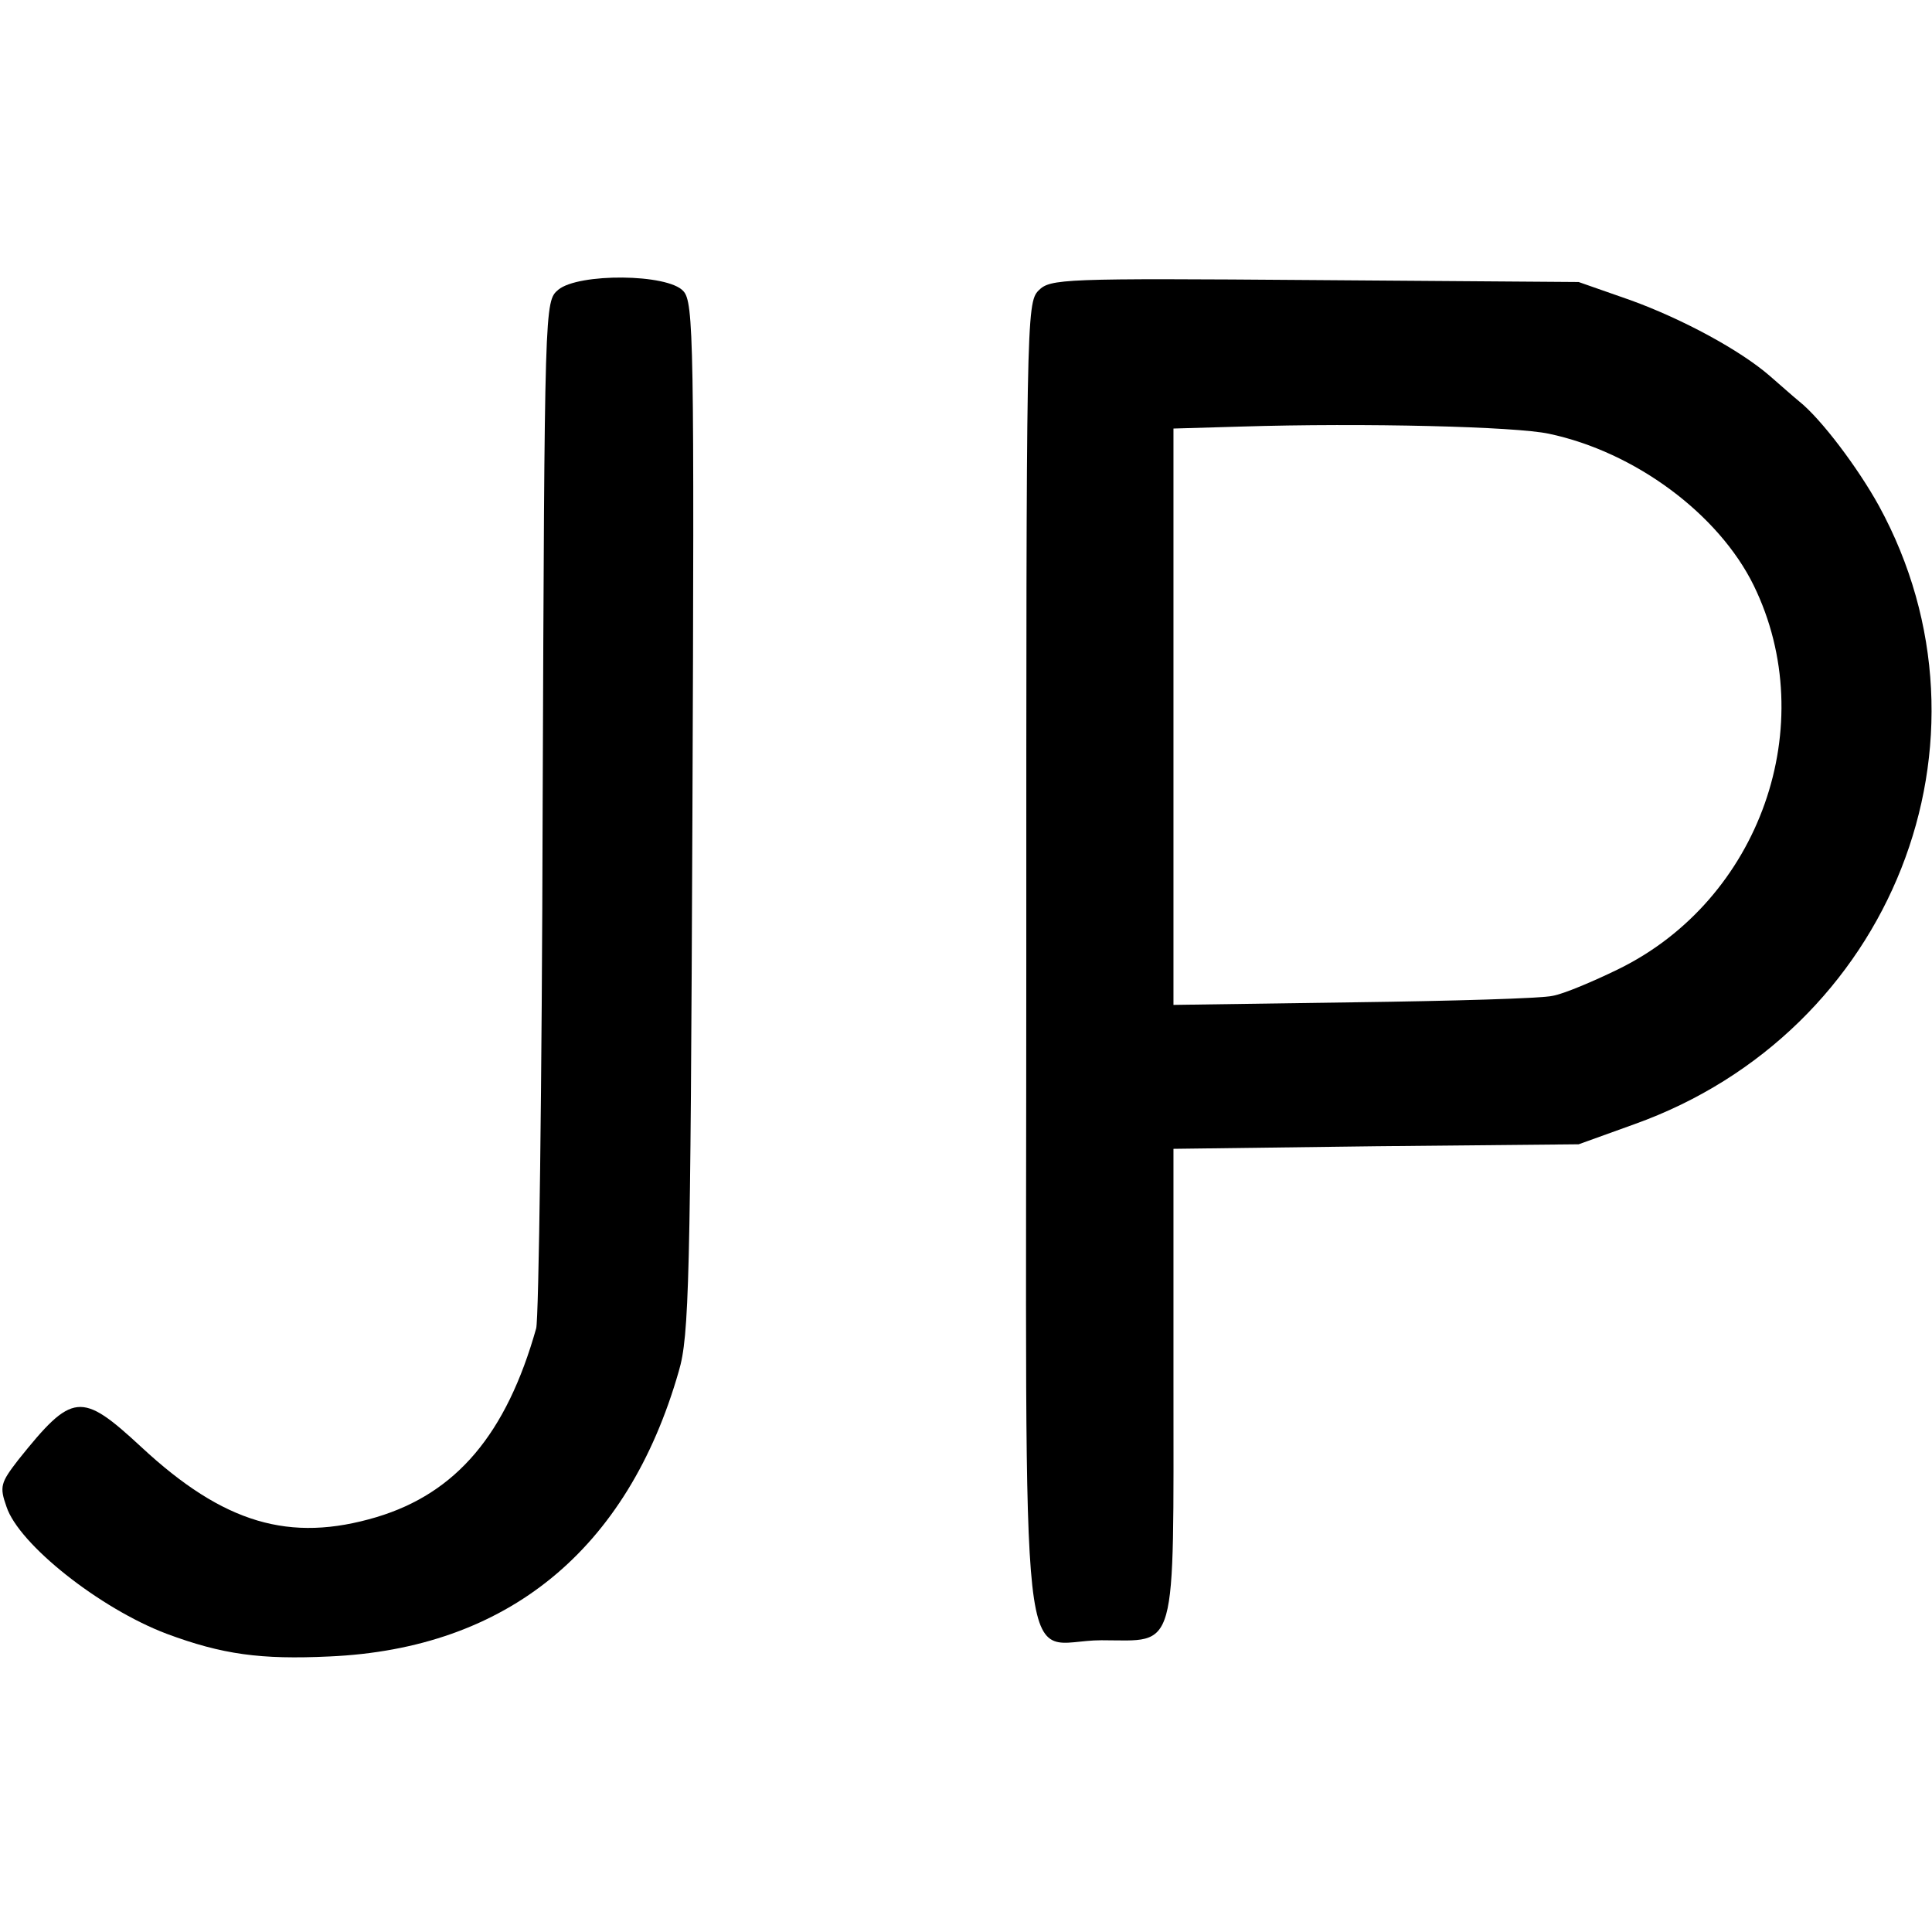 <?xml version="1.0" standalone="no"?>
<!DOCTYPE svg PUBLIC "-//W3C//DTD SVG 20010904//EN"
 "http://www.w3.org/TR/2001/REC-SVG-20010904/DTD/svg10.dtd">
<svg version="1.0" xmlns="http://www.w3.org/2000/svg"
 width="298pt" height="298pt" viewBox="0 0 298 298"
 preserveAspectRatio="xMidYMid meet">
<g transform="translate(0,298) scale(0.1,-0.1)"
fill="#000000" stroke="none">
<path d="M861 2533 c-21 -18 -21 -20 -24 -798 -1 -429 -6 -791 -10 -804 -46
-163 -123 -254 -246 -291 -134 -40 -236 -10 -363 108 -93 86 -106 85 -190 -20
-27 -35 -29 -41 -18 -72 19 -58 144 -157 247 -196 86 -32 145 -40 251 -35 274
12 460 164 539 440 16 54 18 139 21 854 3 736 2 795 -14 812 -24 27 -162 28
-193 2z"/>
<path d="M1602 2532 c-19 -19 -19 -46 -19 -1032 0 -1175 -14 -1050 116 -1050
118 0 111 -27 111 401 l0 357 313 4 312 3 86 31 c397 142 575 592 377 954 -32
58 -89 134 -123 161 -11 9 -31 27 -45 39 -46 40 -135 88 -215 117 l-80 28
-407 3 c-390 3 -408 2 -426 -16z m787 -221 c133 -28 262 -124 316 -234 105
-215 10 -485 -209 -592 -39 -19 -84 -38 -101 -41 -16 -4 -155 -8 -307 -10
l-278 -4 0 445 0 444 103 3 c192 6 425 0 476 -11z"/>
</g>
</svg>

